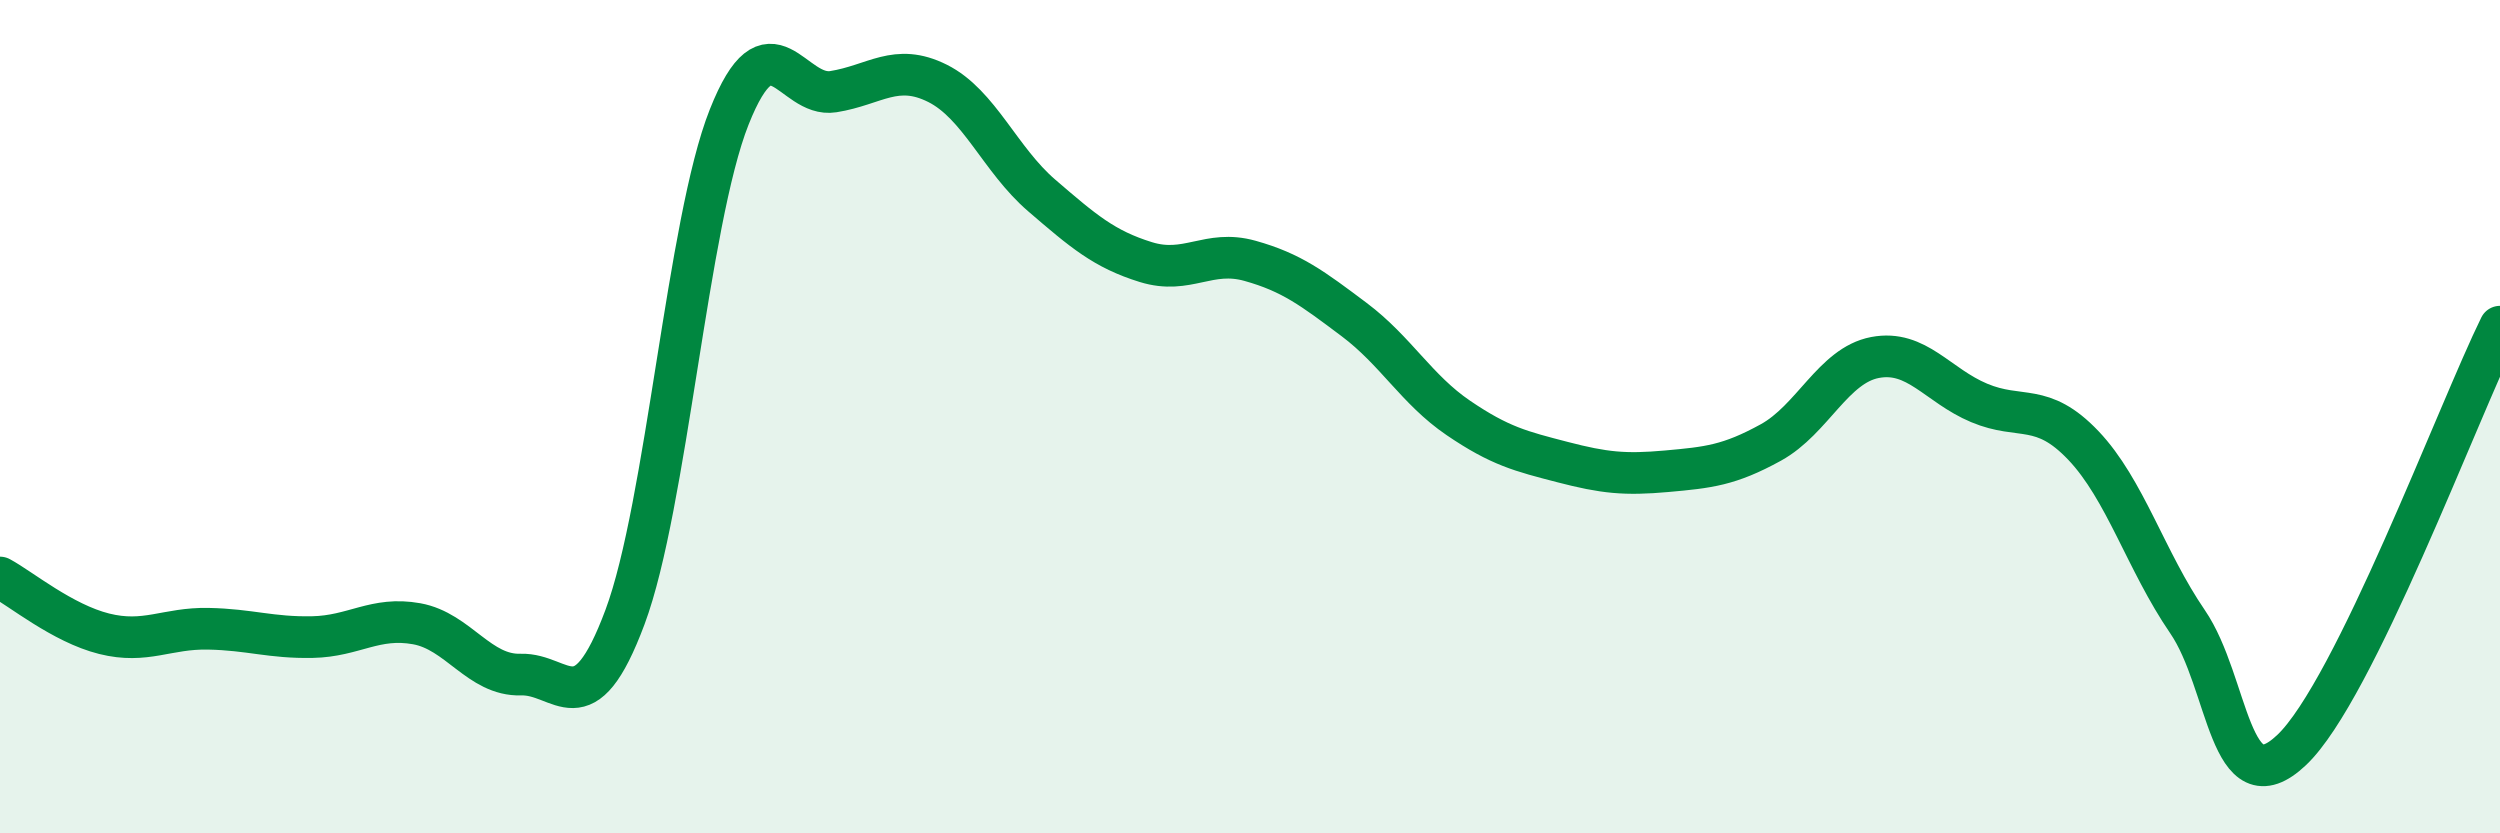 
    <svg width="60" height="20" viewBox="0 0 60 20" xmlns="http://www.w3.org/2000/svg">
      <path
        d="M 0,13.86 C 0.5,14.13 1.5,14.96 2.5,15.21 C 3.5,15.46 4,15.07 5,15.09 C 6,15.11 6.5,15.31 7.5,15.29 C 8.5,15.27 9,14.79 10,14.97 C 11,15.15 11.5,16.22 12.5,16.19 C 13.5,16.16 14,17.49 15,14.81 C 16,12.13 16.5,5.33 17.5,2.81 C 18.5,0.29 19,2.36 20,2.2 C 21,2.04 21.5,1.5 22.5,2 C 23.5,2.5 24,3.83 25,4.69 C 26,5.55 26.5,5.98 27.5,6.29 C 28.5,6.6 29,5.98 30,6.26 C 31,6.54 31.5,6.92 32.5,7.67 C 33.5,8.42 34,9.35 35,10.03 C 36,10.71 36.5,10.83 37.5,11.09 C 38.5,11.35 39,11.4 40,11.31 C 41,11.22 41.5,11.17 42.5,10.62 C 43.5,10.07 44,8.77 45,8.58 C 46,8.39 46.5,9.25 47.5,9.67 C 48.5,10.09 49,9.64 50,10.69 C 51,11.74 51.5,13.46 52.5,14.92 C 53.5,16.38 53.5,19.42 55,18 C 56.5,16.58 59,9.87 60,7.84L60 20L0 20Z"
        fill="#008740"
        opacity="0.1"
        stroke-linecap="round"
        stroke-linejoin="round"
      />
      <path
        d="M 0,13.86 C 0.5,14.13 1.5,14.96 2.5,15.21 C 3.5,15.46 4,15.07 5,15.09 C 6,15.11 6.5,15.31 7.5,15.29 C 8.5,15.27 9,14.79 10,14.97 C 11,15.15 11.5,16.22 12.5,16.19 C 13.5,16.16 14,17.49 15,14.81 C 16,12.13 16.5,5.33 17.5,2.81 C 18.5,0.29 19,2.36 20,2.2 C 21,2.04 21.5,1.5 22.5,2 C 23.5,2.5 24,3.83 25,4.69 C 26,5.55 26.5,5.98 27.5,6.29 C 28.5,6.6 29,5.98 30,6.26 C 31,6.54 31.5,6.92 32.5,7.67 C 33.5,8.42 34,9.35 35,10.03 C 36,10.71 36.5,10.83 37.5,11.09 C 38.5,11.35 39,11.4 40,11.31 C 41,11.22 41.5,11.17 42.5,10.62 C 43.5,10.07 44,8.77 45,8.58 C 46,8.39 46.5,9.25 47.5,9.67 C 48.5,10.09 49,9.64 50,10.69 C 51,11.74 51.5,13.46 52.5,14.92 C 53.5,16.38 53.5,19.42 55,18 C 56.5,16.58 59,9.87 60,7.84"
        stroke="#008740"
        stroke-width="1"
        fill="none"
        stroke-linecap="round"
        stroke-linejoin="round"
      />
    </svg>
  
